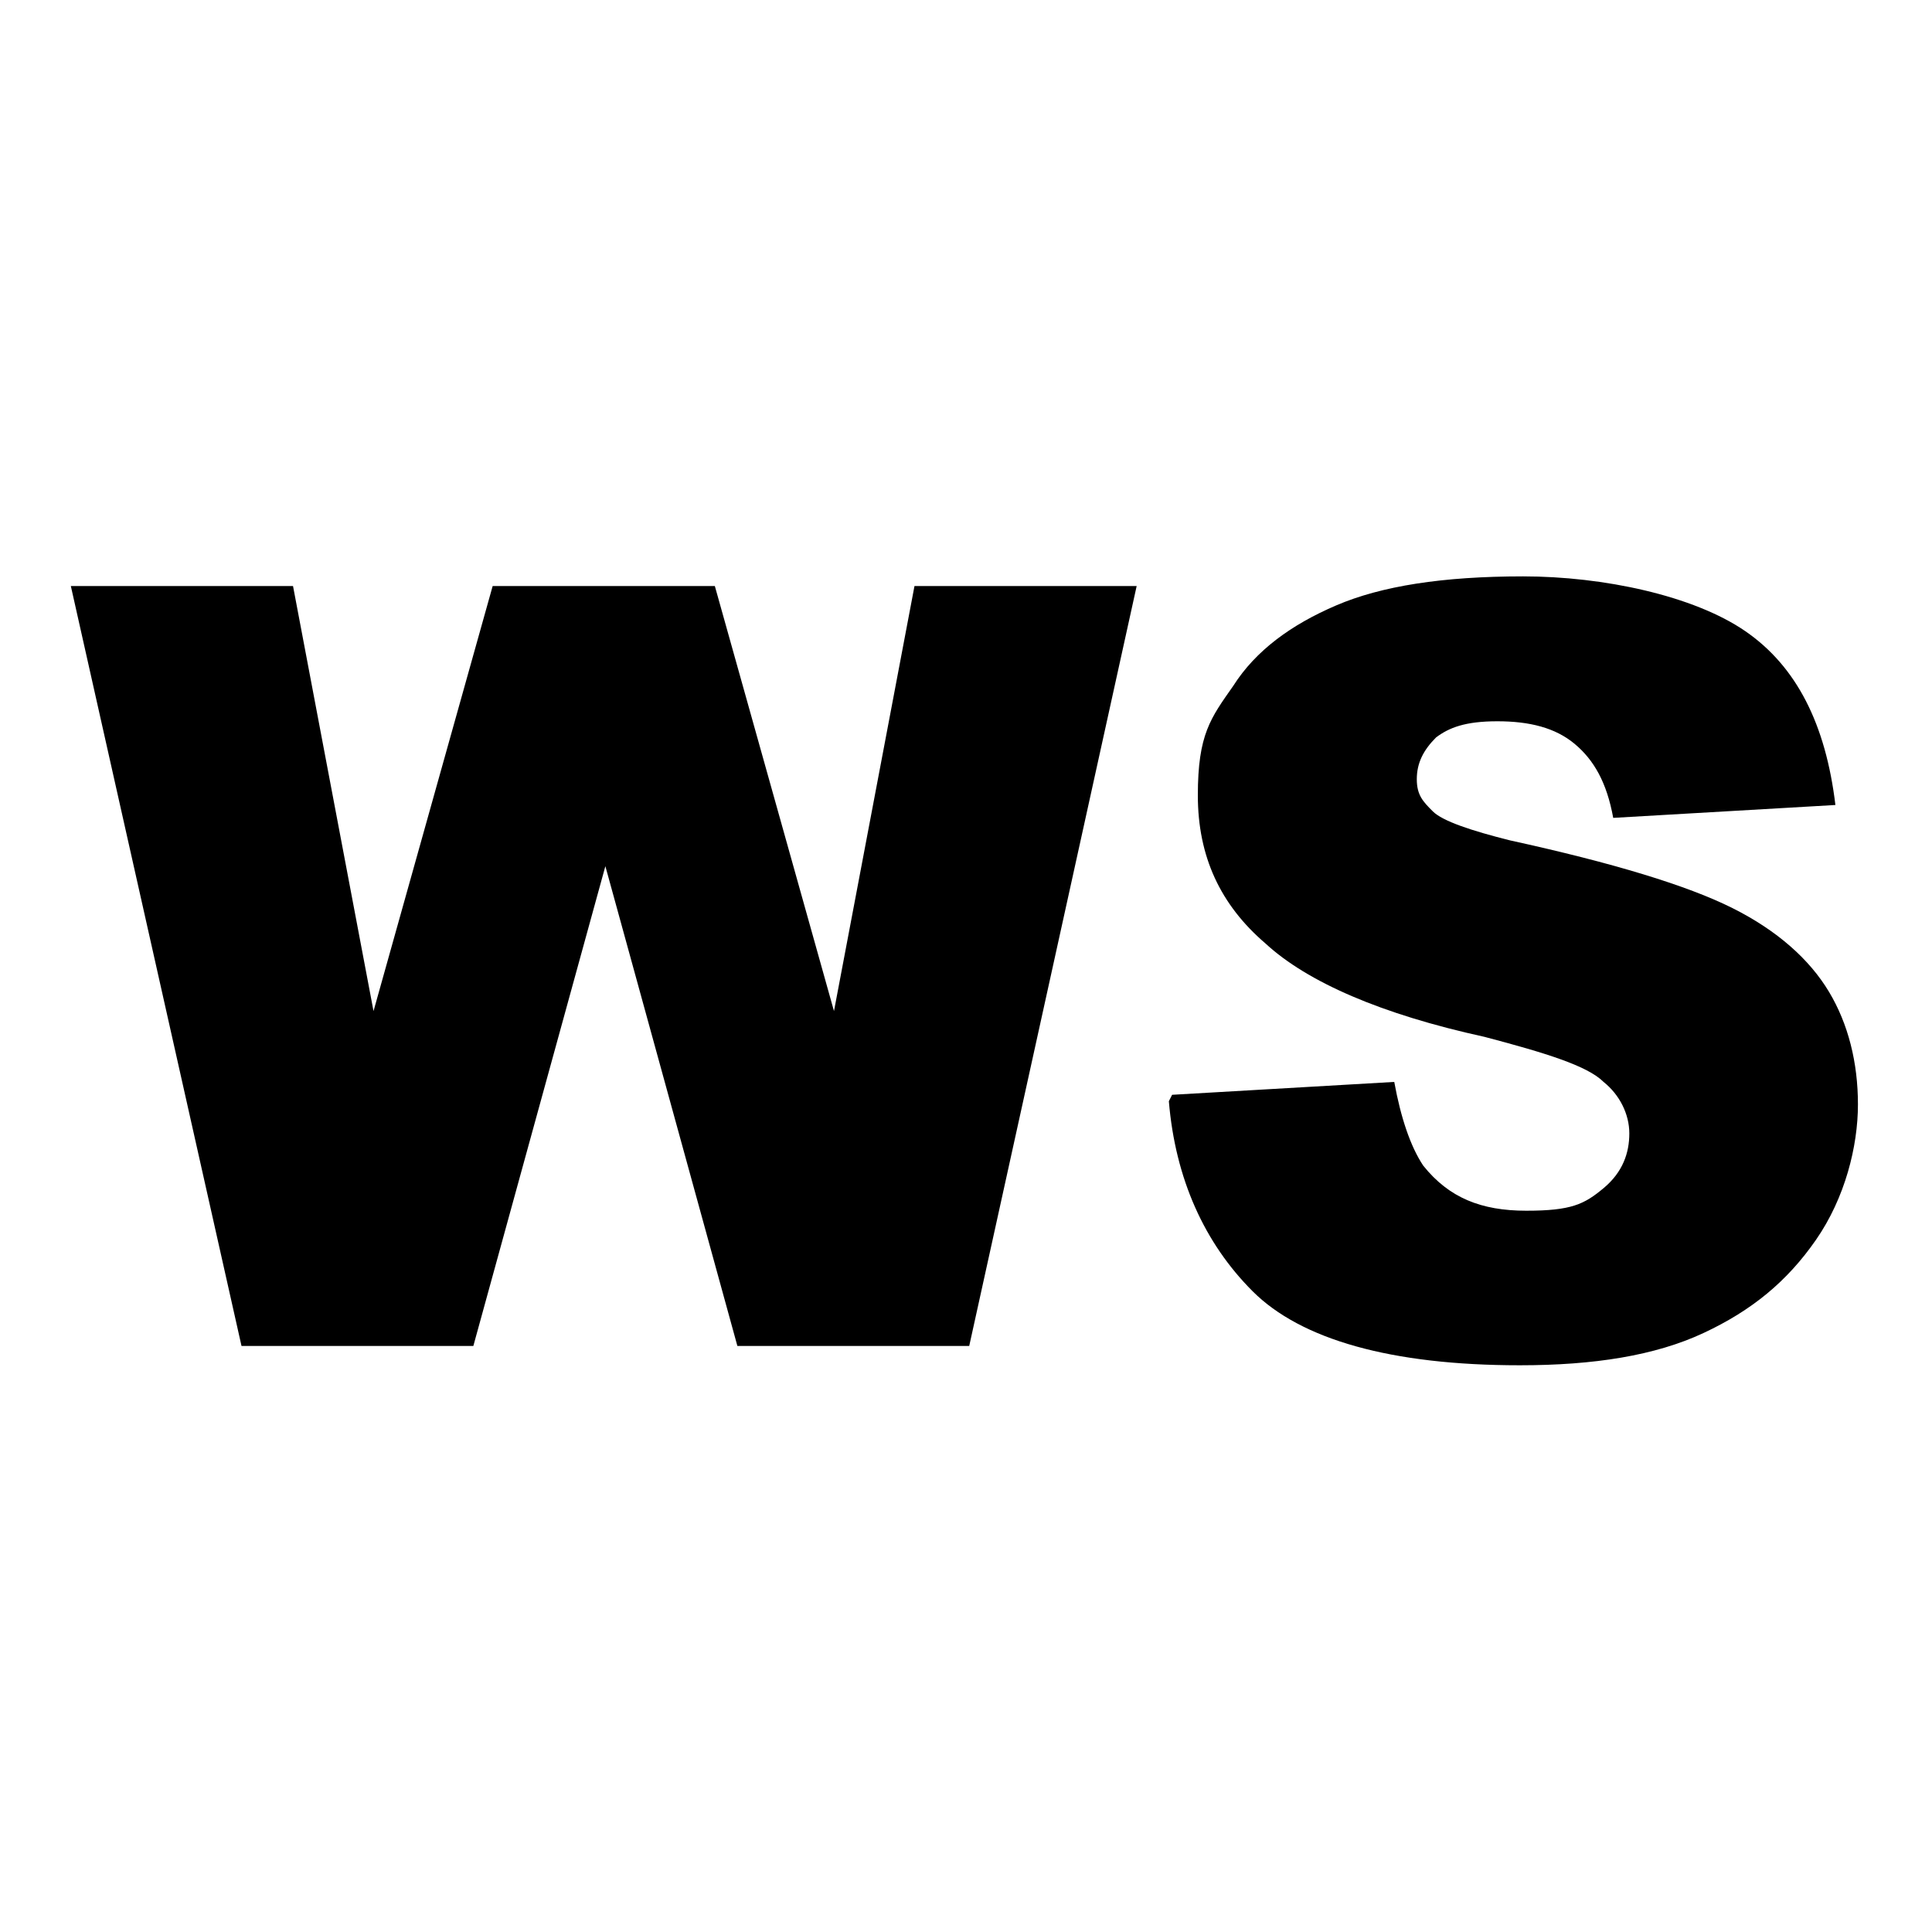 <?xml version="1.0" encoding="UTF-8"?>
<svg id="Capa_1" xmlns="http://www.w3.org/2000/svg" version="1.1" xmlns:xlink="http://www.w3.org/1999/xlink" viewBox="0 0 60 60">
  <!-- Generator: Adobe Illustrator 29.2.1, SVG Export Plug-In . SVG Version: 2.1.0 Build 116)  -->
  <path d="M2.2,18.2h6.9l2.5,13.2,3.7-13.2h6.9l3.7,13.2,2.5-13.2h6.9l-5.2,23.6h-7.2l-4.1-14.9-4.1,14.9h-7.2L2.2,18.2Z"/>
  <path d="M36.4,34l6.9-.4c.2,1.1.5,2,.9,2.6.8,1,1.8,1.4,3.2,1.4s1.8-.2,2.4-.7c.6-.5.8-1.1.8-1.7s-.3-1.2-.8-1.6c-.5-.5-1.8-.9-3.7-1.4-3.2-.7-5.5-1.7-6.8-2.9-1.4-1.2-2.1-2.7-2.1-4.6s.4-2.4,1.1-3.4c.7-1.1,1.8-1.9,3.2-2.5,1.4-.6,3.3-.9,5.8-.9s5.3.6,6.9,1.7c1.6,1.1,2.5,2.9,2.8,5.4l-6.9.4c-.2-1.1-.6-1.8-1.2-2.3-.6-.5-1.4-.7-2.4-.7s-1.5.2-1.9.5c-.4.4-.6.8-.6,1.3s.2.7.5,1c.3.3,1.2.6,2.4.9,3.2.7,5.5,1.4,6.9,2.1,1.4.7,2.4,1.6,3,2.6.6,1,.9,2.2.9,3.5s-.4,2.9-1.3,4.2-2,2.2-3.5,2.9c-1.5.7-3.4,1-5.7,1-4,0-6.8-.8-8.3-2.3s-2.4-3.5-2.6-5.9Z"/>
</svg>
